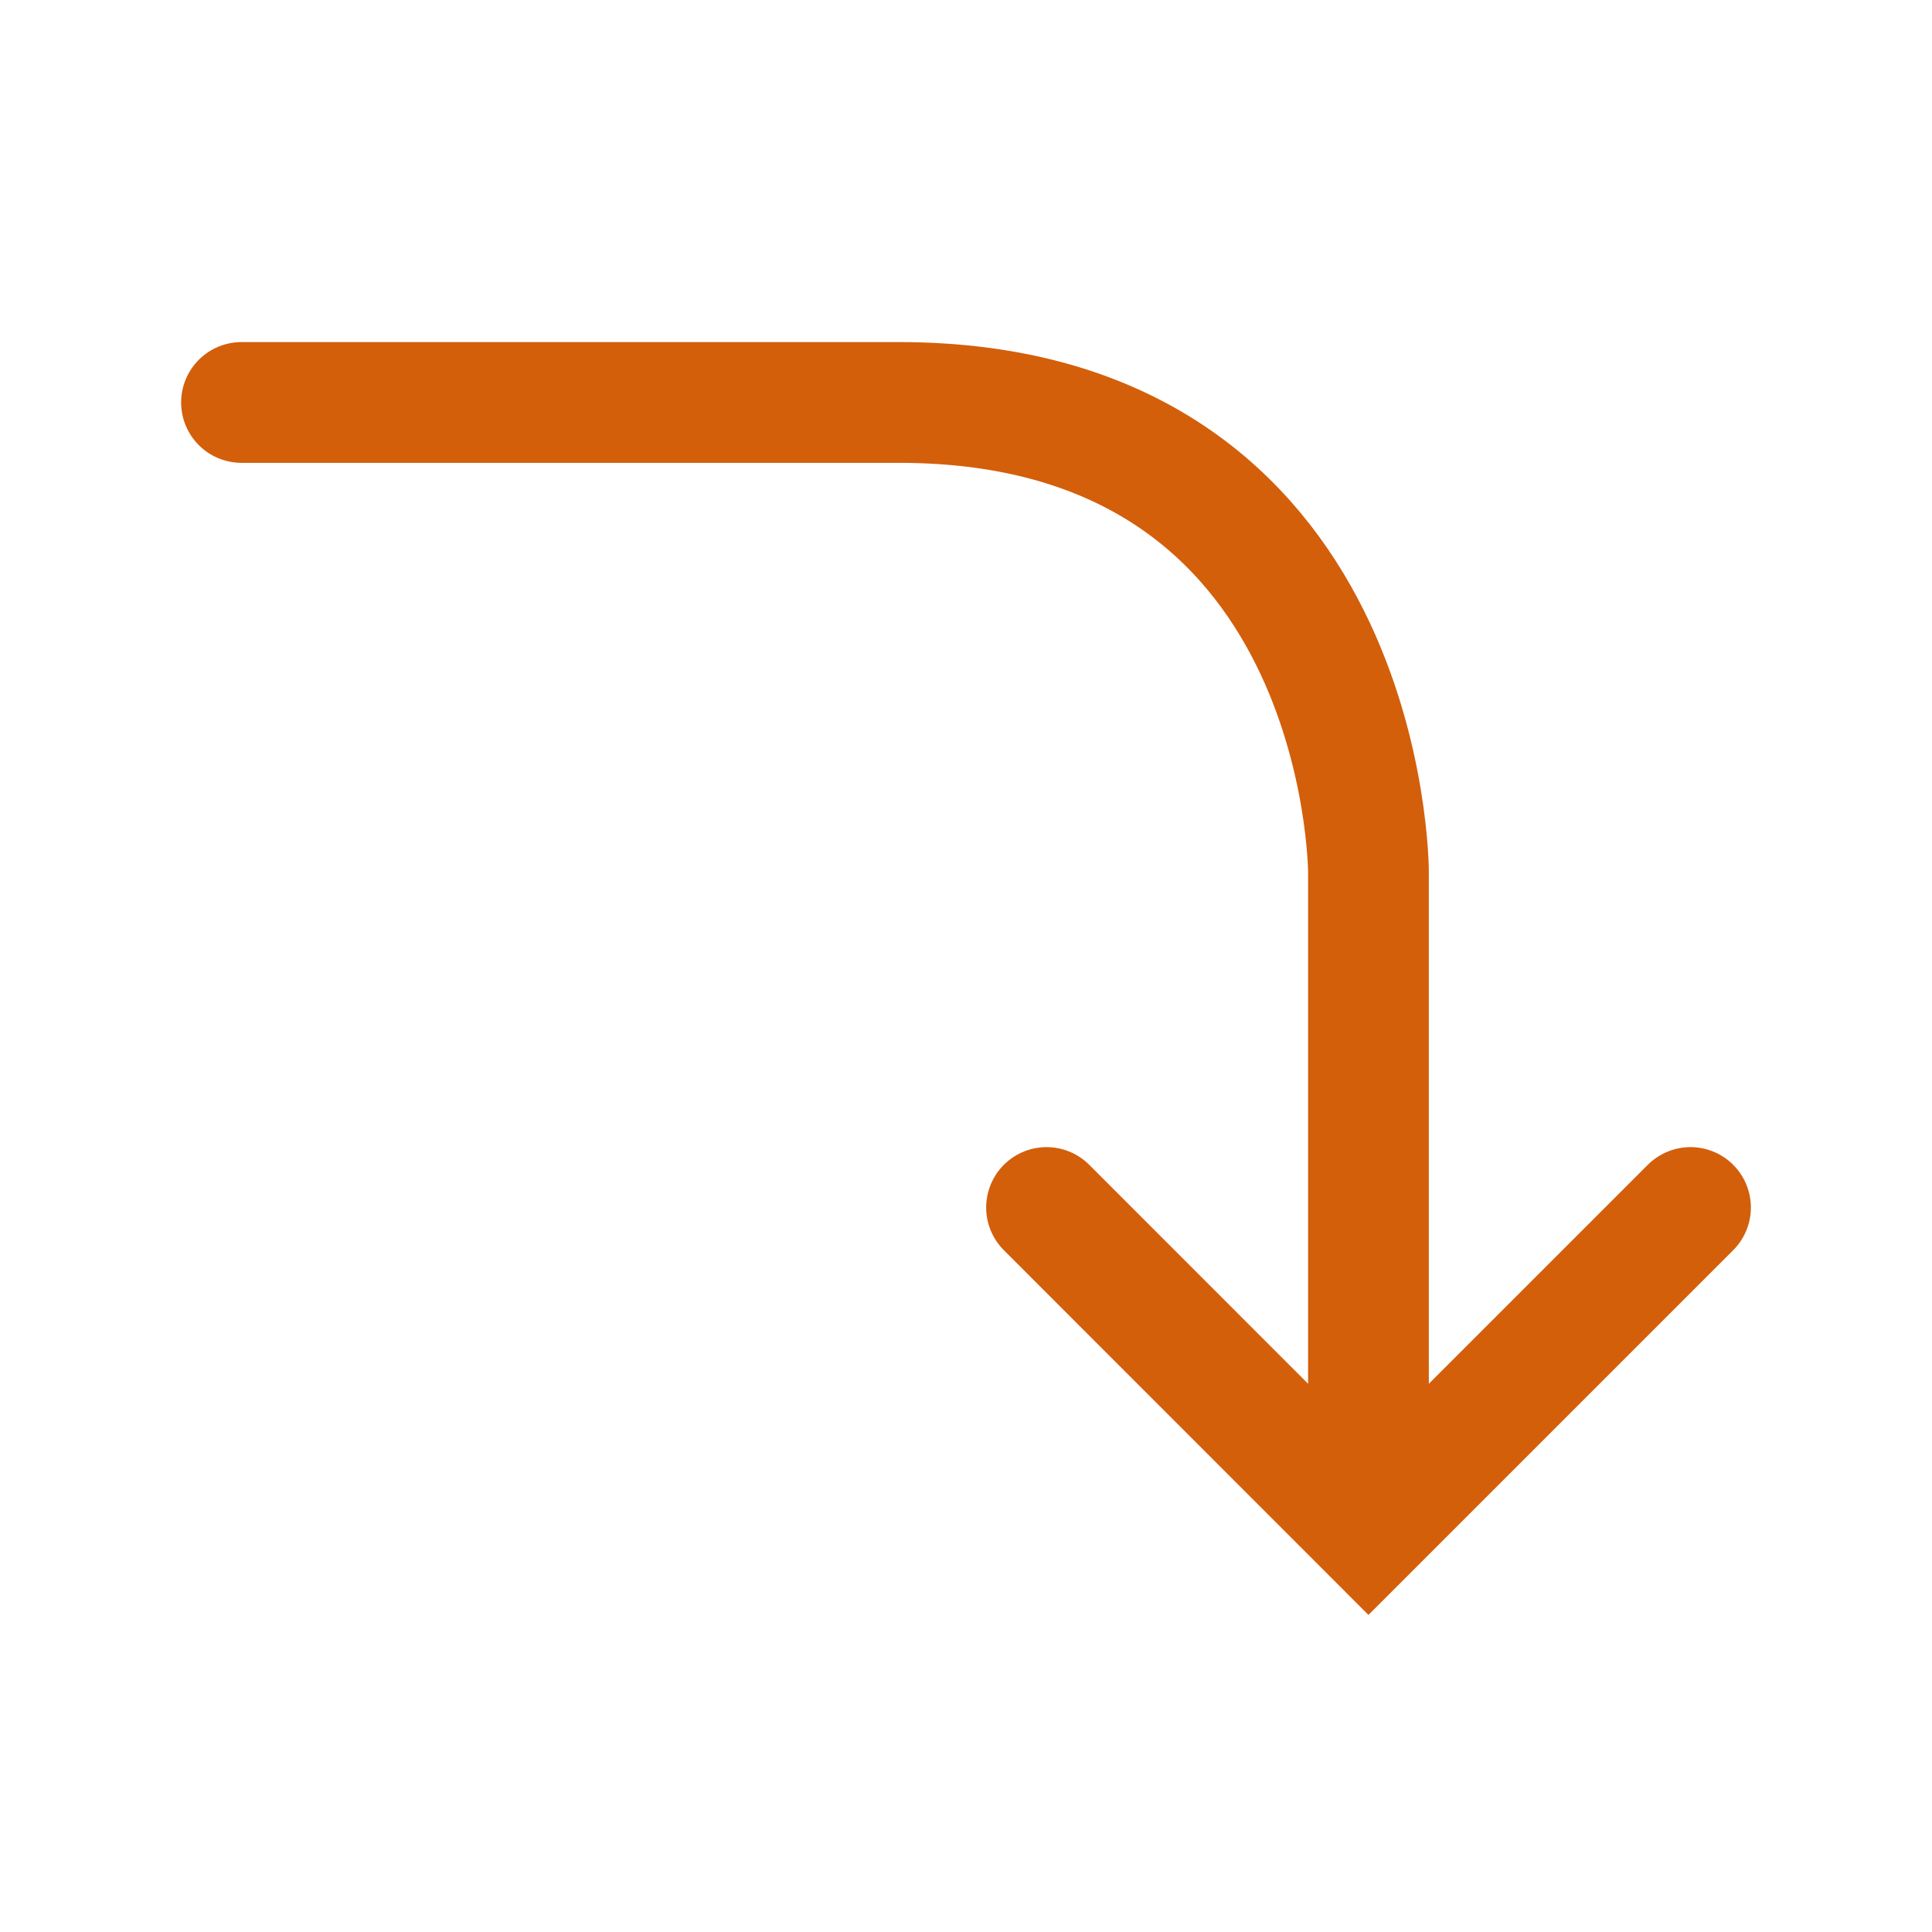 <svg width="16" height="16" viewBox="0 0 16 16" fill="none" xmlns="http://www.w3.org/2000/svg">
<path d="M11.333 12L11.333 7.222C11.333 7.222 11.333 3.333 7.444 3.333C3.556 3.333 2 3.333 2 3.333" stroke="#D35F0B" stroke-linecap="round"/>
<path d="M8.667 10L11.333 12.667L14 10" stroke="#D35F0B" stroke-linecap="round"/>
</svg>
